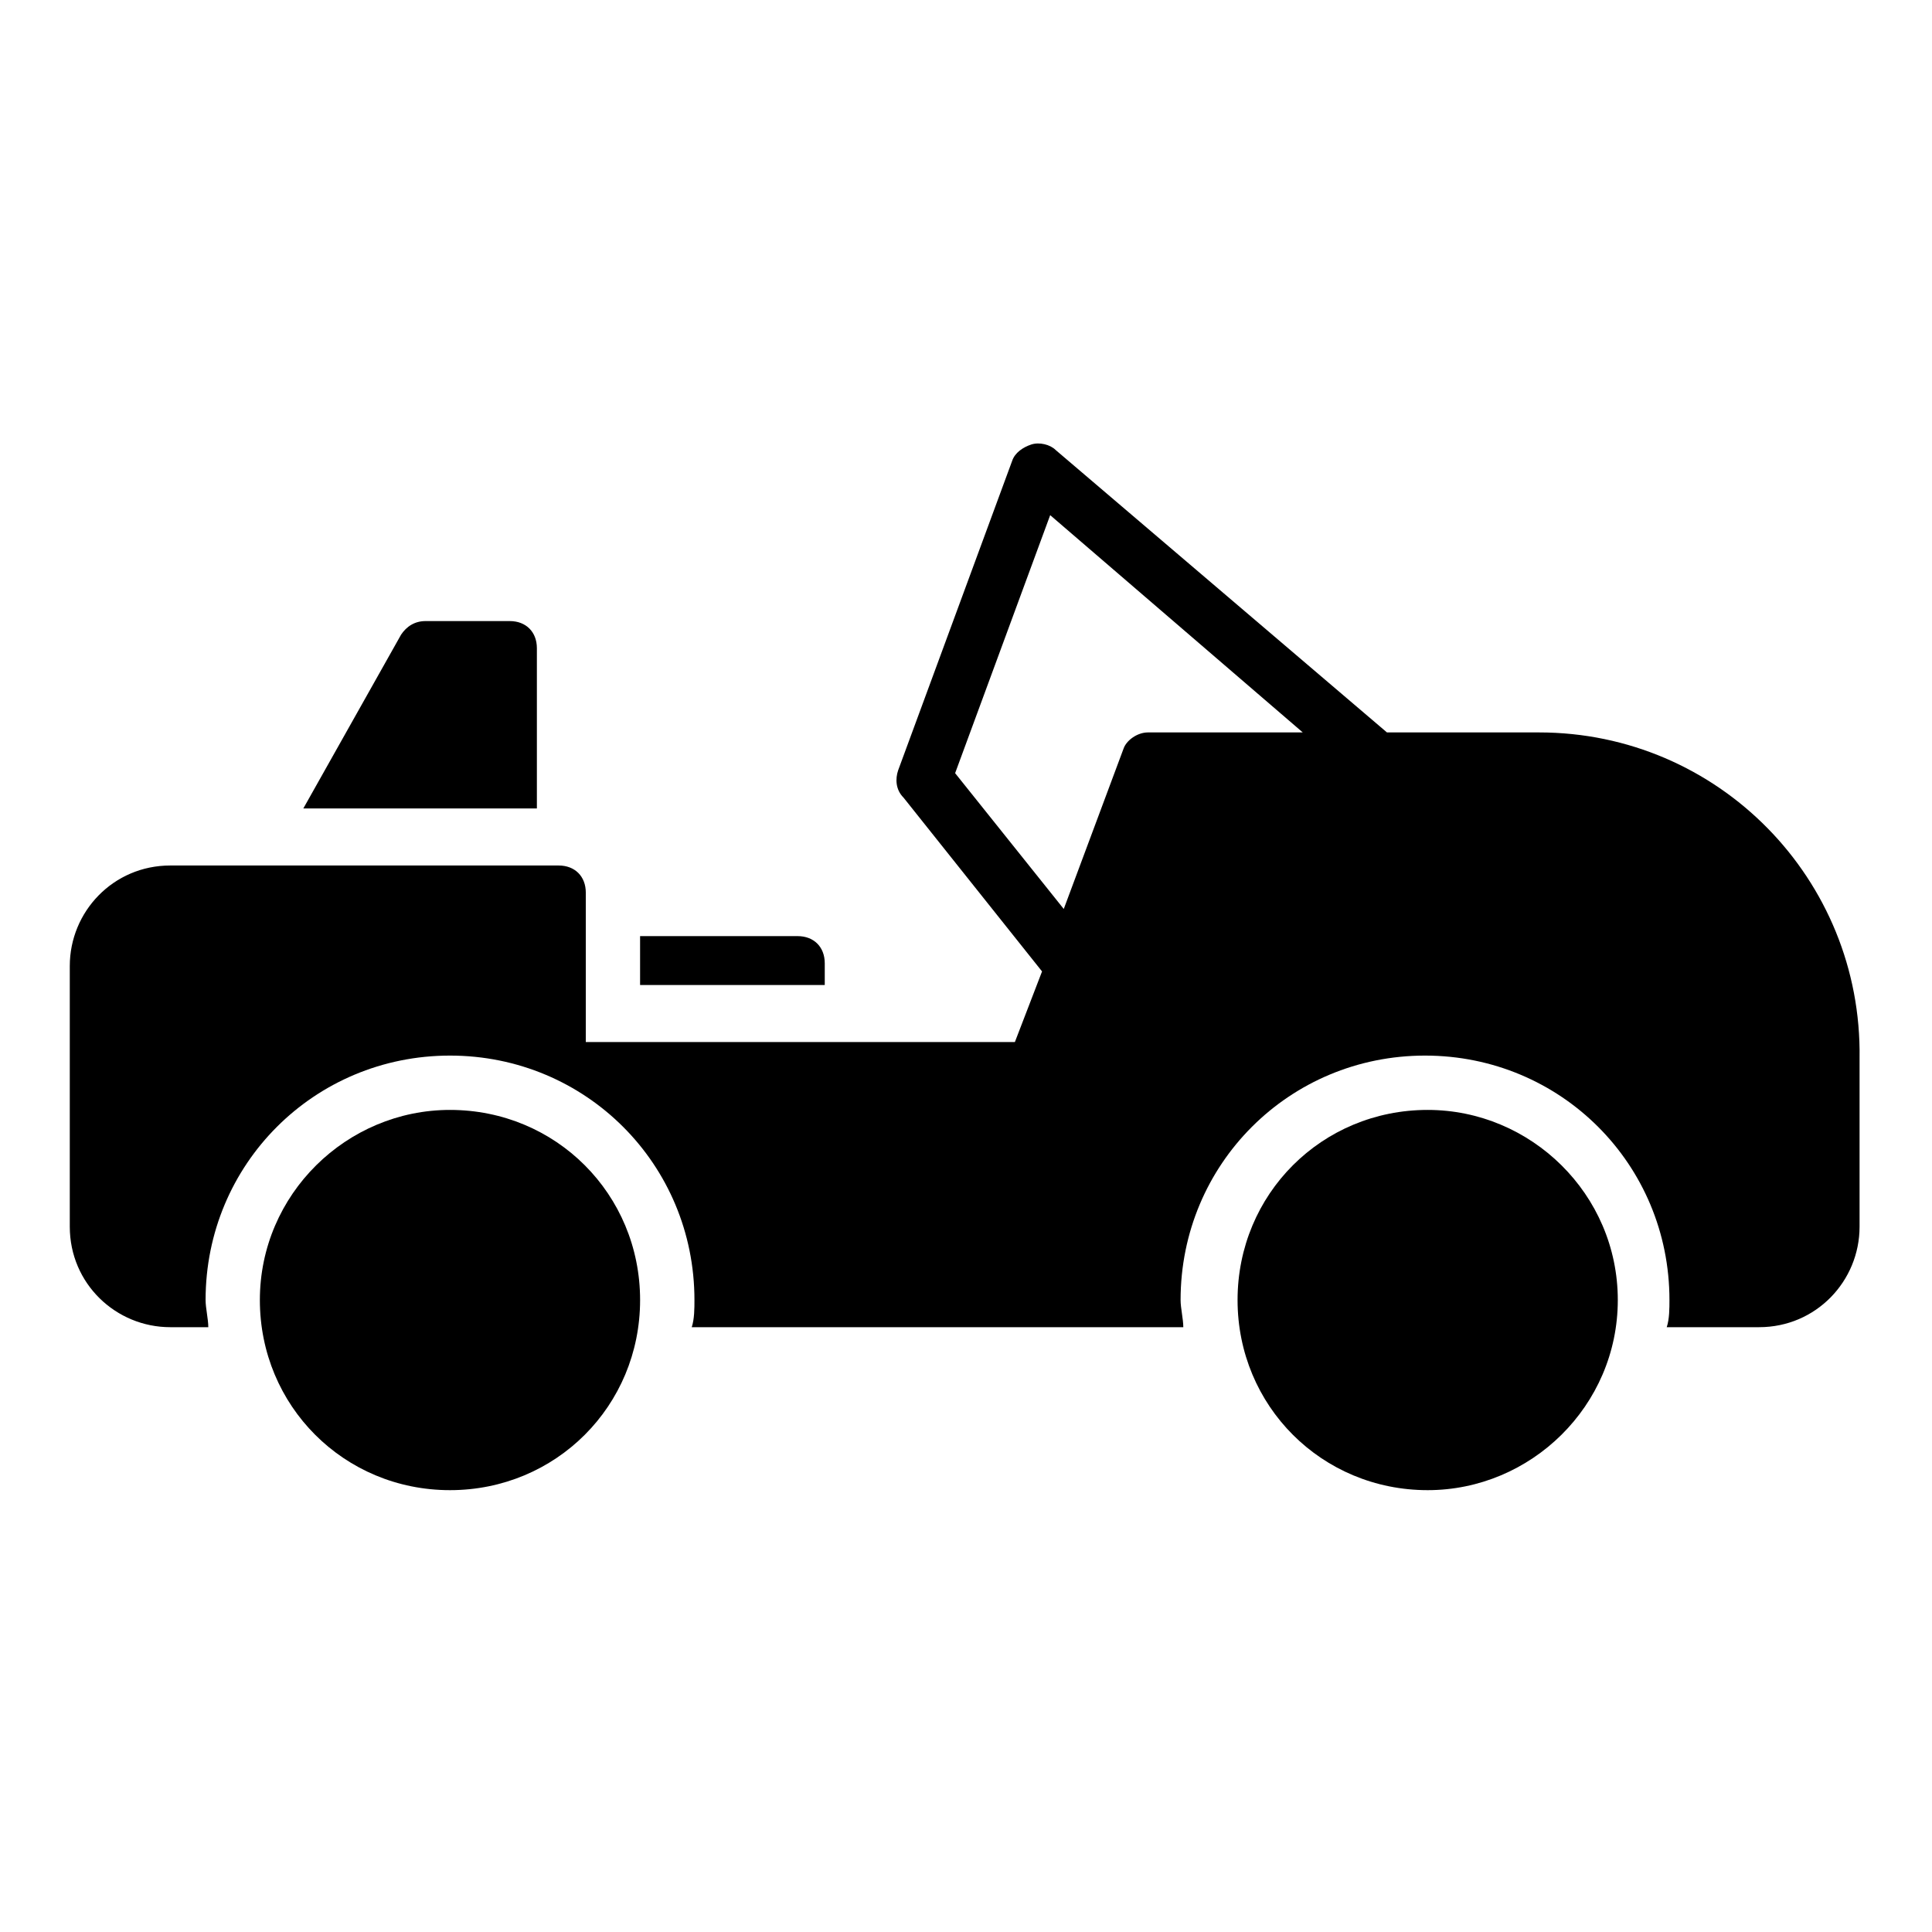 <?xml version="1.0" encoding="UTF-8"?>
<!-- The Best Svg Icon site in the world: iconSvg.co, Visit us! https://iconsvg.co -->
<svg fill="#000000" width="800px" height="800px" version="1.1" viewBox="144 144 512 512" xmlns="http://www.w3.org/2000/svg">
 <g>
  <path d="m522.35 438.14c-28.07 0-50.383 22.312-50.383 50.383 0 28.07 22.312 50.383 50.383 50.383 27.352 0 50.383-22.312 50.383-50.383 0-28.07-23.031-50.383-50.383-50.383z"/>
  <path d="m263.25 438.14c-27.352 0-50.383 22.312-50.383 50.383 0 28.07 22.312 50.383 50.383 50.383s50.383-22.312 50.383-50.383c0-28.07-22.312-50.383-50.383-50.383z"/>
  <path d="m362.57 399.28c0-4.32-2.879-7.199-7.199-7.199l-41.742 0.004v12.957h48.941z"/>
  <path d="m286.28 315.79c0-4.32-2.879-7.199-7.199-7.199h-22.312c-2.879 0-5.039 1.441-6.477 3.598l-25.91 46.062h61.898z"/>
  <path d="m551.86 338.1h-40.305l-87.805-74.852c-1.441-1.441-4.32-2.16-6.477-1.441-2.16 0.719-4.32 2.16-5.039 4.32l-30.23 82.051c-0.719 2.16-0.719 5.039 1.441 7.199l36.707 46.062-7.199 18.715-113.71-0.004v-39.586c0-4.32-2.879-7.199-7.199-7.199h-102.92c-15.113 0-26.629 12.234-26.629 26.629v69.094c0 15.113 12.234 26.629 26.629 26.629h10.078c0-2.16-0.719-5.039-0.719-7.199 0-35.988 28.789-64.777 64.777-64.777 35.988 0 64.777 28.789 64.777 64.777 0 2.16 0 5.039-0.719 7.199h130.27c0-2.16-0.719-5.039-0.719-7.199 0-35.988 28.789-64.777 64.777-64.777s64.777 28.789 64.777 64.777c0 2.16 0 5.039-0.719 7.199h24.473c15.113 0 26.629-12.234 26.629-26.629v-44.625c0.707-47.496-37.438-86.363-84.941-86.363zm-103.64 0c-2.879 0-5.758 2.16-6.477 4.32l-15.836 42.465-28.789-35.988 25.191-68.375 66.934 57.578z"/>
 </g>
</svg>